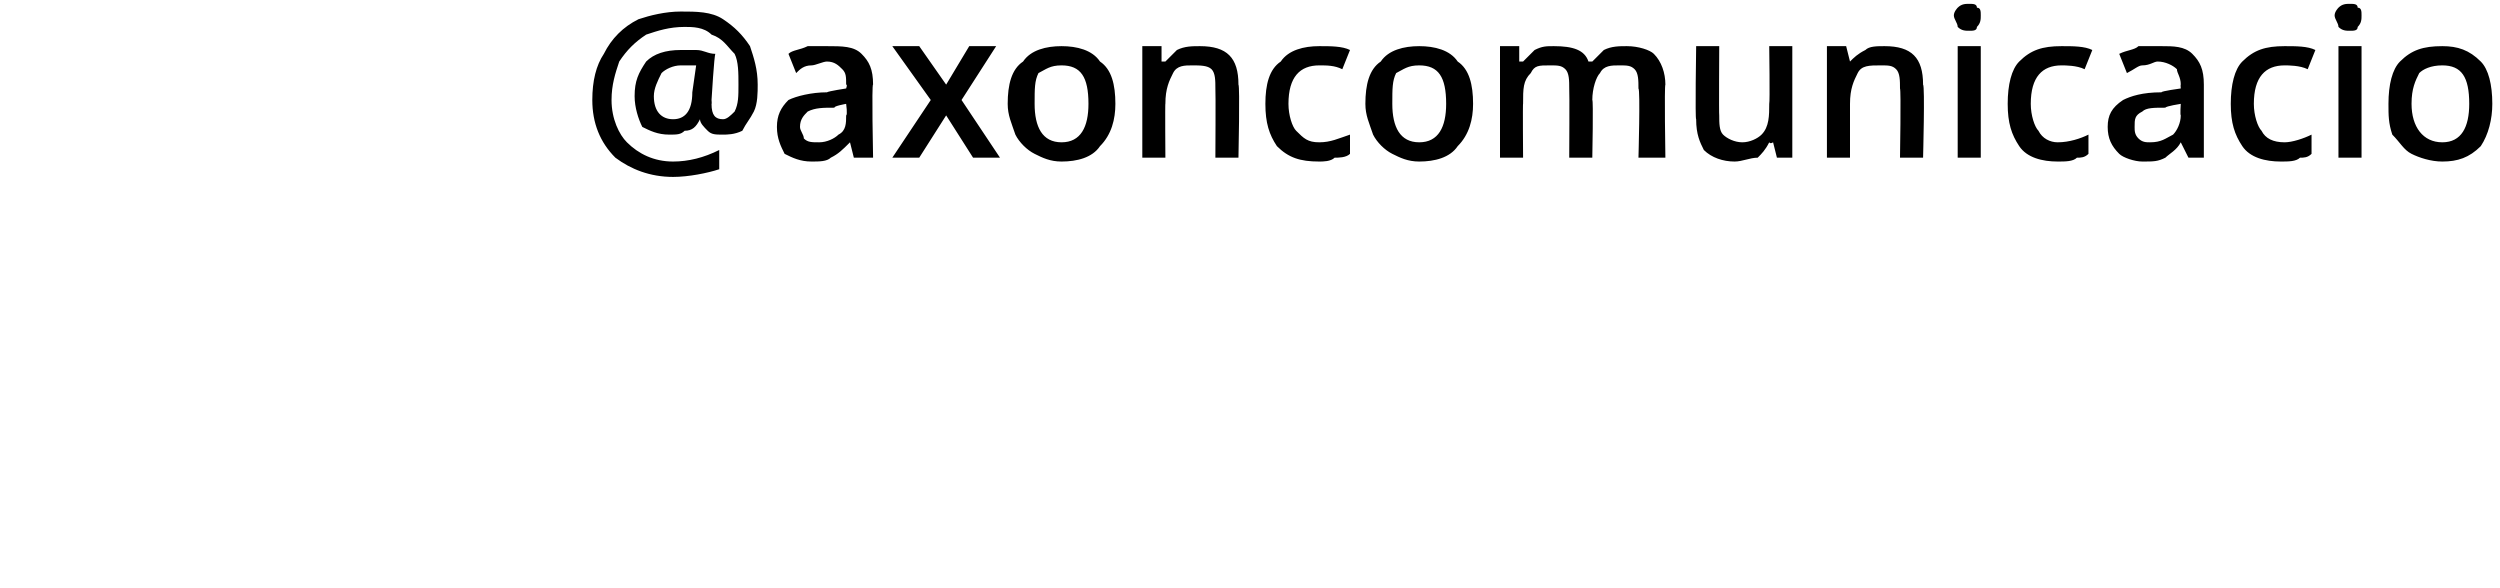<?xml version="1.0" standalone="no"?><!DOCTYPE svg PUBLIC "-//W3C//DTD SVG 1.1//EN" "http://www.w3.org/Graphics/SVG/1.1/DTD/svg11.dtd"><svg xmlns="http://www.w3.org/2000/svg" version="1.1" width="65px" height="15.3px" viewBox="0 0 65 15.3">  <desc>axoncomunicacio</desc>  <defs/>  <g id="Polygon12419">    <path d="M 19.7 2.2 C 19.7 2.4 19.7 2.7 19.6 2.9 C 19.5 3.1 19.4 3.2 19.3 3.4 C 19.1 3.5 18.9 3.5 18.8 3.5 C 18.6 3.5 18.5 3.5 18.4 3.4 C 18.3 3.3 18.2 3.2 18.2 3.1 C 18.2 3.1 18.2 3.1 18.2 3.1 C 18.1 3.3 18 3.4 17.8 3.4 C 17.7 3.5 17.6 3.5 17.4 3.5 C 17.1 3.5 16.9 3.4 16.7 3.3 C 16.6 3.1 16.5 2.8 16.5 2.5 C 16.5 2.1 16.6 1.9 16.8 1.6 C 17 1.4 17.3 1.3 17.7 1.3 C 17.8 1.3 18 1.3 18.1 1.3 C 18.3 1.3 18.4 1.4 18.6 1.4 C 18.57 1.42 18.5 2.6 18.5 2.6 C 18.5 2.6 18.51 2.71 18.5 2.7 C 18.5 3 18.6 3.1 18.8 3.1 C 18.9 3.1 19 3 19.1 2.9 C 19.2 2.7 19.2 2.5 19.2 2.2 C 19.2 1.9 19.2 1.6 19.1 1.4 C 18.9 1.2 18.8 1 18.5 0.9 C 18.3 0.7 18 0.7 17.8 0.7 C 17.4 0.7 17.1 0.8 16.8 0.9 C 16.5 1.1 16.3 1.3 16.1 1.6 C 16 1.9 15.9 2.2 15.9 2.6 C 15.9 3.1 16.1 3.5 16.3 3.7 C 16.6 4 17 4.2 17.5 4.2 C 17.9 4.2 18.3 4.1 18.7 3.9 C 18.7 3.9 18.7 4.4 18.7 4.4 C 18.4 4.5 17.9 4.6 17.5 4.6 C 16.9 4.6 16.4 4.4 16 4.1 C 15.6 3.7 15.4 3.2 15.4 2.6 C 15.4 2.1 15.5 1.7 15.7 1.4 C 15.9 1 16.2 0.7 16.6 0.5 C 16.9 0.4 17.3 0.3 17.7 0.3 C 18.1 0.3 18.5 0.3 18.8 0.5 C 19.1 0.7 19.3 0.9 19.5 1.2 C 19.6 1.5 19.7 1.8 19.7 2.2 Z M 17 2.5 C 17 2.9 17.2 3.1 17.5 3.1 C 17.8 3.1 18 2.9 18 2.4 C 18 2.4 18.1 1.7 18.1 1.7 C 18 1.7 17.8 1.7 17.7 1.7 C 17.5 1.7 17.3 1.8 17.2 1.9 C 17.1 2.1 17 2.3 17 2.5 Z M 22.2 4.1 L 22.1 3.7 C 22.1 3.7 22.07 3.73 22.1 3.7 C 21.9 3.9 21.8 4 21.6 4.1 C 21.5 4.2 21.3 4.2 21.1 4.2 C 20.8 4.2 20.6 4.1 20.4 4 C 20.3 3.8 20.2 3.6 20.2 3.3 C 20.2 3 20.3 2.8 20.5 2.6 C 20.7 2.5 21.1 2.4 21.5 2.4 C 21.54 2.37 22 2.3 22 2.3 C 22 2.3 22.04 2.19 22 2.2 C 22 2 22 1.9 21.9 1.8 C 21.8 1.7 21.7 1.6 21.5 1.6 C 21.4 1.6 21.2 1.7 21.1 1.7 C 20.9 1.7 20.8 1.8 20.7 1.9 C 20.7 1.9 20.5 1.4 20.5 1.4 C 20.6 1.3 20.8 1.3 21 1.2 C 21.2 1.2 21.4 1.2 21.5 1.2 C 21.9 1.2 22.2 1.2 22.4 1.4 C 22.6 1.6 22.7 1.8 22.7 2.2 C 22.66 2.17 22.7 4.1 22.7 4.1 L 22.2 4.1 Z M 21.3 3.7 C 21.5 3.7 21.7 3.6 21.8 3.5 C 22 3.4 22 3.2 22 3 C 22.04 2.99 22 2.7 22 2.7 C 22 2.7 21.66 2.76 21.7 2.8 C 21.4 2.8 21.2 2.8 21 2.9 C 20.9 3 20.8 3.1 20.8 3.3 C 20.8 3.4 20.9 3.5 20.9 3.6 C 21 3.7 21.1 3.7 21.3 3.7 Z M 24.2 2.6 L 23.2 1.2 L 23.9 1.2 L 24.6 2.2 L 25.2 1.2 L 25.9 1.2 L 25 2.6 L 26 4.1 L 25.3 4.1 L 24.6 3 L 23.9 4.1 L 23.2 4.1 L 24.2 2.6 Z M 29 2.7 C 29 3.1 28.9 3.5 28.6 3.8 C 28.4 4.1 28 4.2 27.6 4.2 C 27.3 4.2 27.1 4.1 26.9 4 C 26.7 3.9 26.5 3.7 26.4 3.5 C 26.3 3.2 26.2 3 26.2 2.7 C 26.2 2.2 26.3 1.8 26.6 1.6 C 26.8 1.3 27.2 1.2 27.6 1.2 C 28 1.2 28.4 1.3 28.6 1.6 C 28.9 1.8 29 2.2 29 2.7 Z M 26.9 2.7 C 26.9 3.3 27.1 3.7 27.6 3.7 C 28.1 3.7 28.3 3.3 28.3 2.7 C 28.3 2 28.1 1.7 27.6 1.7 C 27.3 1.7 27.2 1.8 27 1.9 C 26.9 2.1 26.9 2.3 26.9 2.7 Z M 32.2 4.1 L 31.6 4.1 C 31.6 4.1 31.61 2.34 31.6 2.3 C 31.6 2.1 31.6 1.9 31.5 1.8 C 31.4 1.7 31.2 1.7 31 1.7 C 30.8 1.7 30.6 1.7 30.5 1.9 C 30.4 2.1 30.3 2.3 30.3 2.7 C 30.29 2.68 30.3 4.1 30.3 4.1 L 29.7 4.1 L 29.7 1.2 L 30.2 1.2 L 30.2 1.6 C 30.2 1.6 30.28 1.6 30.3 1.6 C 30.4 1.5 30.5 1.4 30.6 1.3 C 30.8 1.2 31 1.2 31.2 1.2 C 31.9 1.2 32.2 1.5 32.2 2.2 C 32.24 2.23 32.2 4.1 32.2 4.1 Z M 34.3 4.2 C 33.8 4.2 33.5 4.1 33.2 3.8 C 33 3.5 32.9 3.2 32.9 2.7 C 32.9 2.2 33 1.8 33.3 1.6 C 33.5 1.3 33.9 1.2 34.3 1.2 C 34.6 1.2 34.9 1.2 35.1 1.3 C 35.1 1.3 34.9 1.8 34.9 1.8 C 34.7 1.7 34.5 1.7 34.3 1.7 C 33.8 1.7 33.5 2 33.5 2.7 C 33.5 3 33.6 3.3 33.7 3.4 C 33.9 3.6 34 3.7 34.3 3.7 C 34.6 3.7 34.8 3.6 35.1 3.5 C 35.1 3.5 35.1 4 35.1 4 C 35 4.1 34.8 4.1 34.7 4.1 C 34.6 4.2 34.4 4.2 34.3 4.2 Z M 38.3 2.7 C 38.3 3.1 38.2 3.5 37.9 3.8 C 37.7 4.1 37.3 4.2 36.9 4.2 C 36.6 4.2 36.4 4.1 36.2 4 C 36 3.9 35.8 3.7 35.7 3.5 C 35.6 3.2 35.5 3 35.5 2.7 C 35.5 2.2 35.6 1.8 35.9 1.6 C 36.1 1.3 36.5 1.2 36.9 1.2 C 37.3 1.2 37.7 1.3 37.9 1.6 C 38.2 1.8 38.3 2.2 38.3 2.7 Z M 36.2 2.7 C 36.2 3.3 36.4 3.7 36.9 3.7 C 37.4 3.7 37.6 3.3 37.6 2.7 C 37.6 2 37.4 1.7 36.9 1.7 C 36.6 1.7 36.5 1.8 36.3 1.9 C 36.2 2.1 36.2 2.3 36.2 2.7 Z M 41.4 4.1 L 40.8 4.1 C 40.8 4.1 40.81 2.33 40.8 2.3 C 40.8 2.1 40.8 1.9 40.7 1.8 C 40.6 1.7 40.5 1.7 40.3 1.7 C 40 1.7 39.9 1.7 39.8 1.9 C 39.6 2.1 39.6 2.3 39.6 2.7 C 39.59 2.68 39.6 4.1 39.6 4.1 L 39 4.1 L 39 1.2 L 39.5 1.2 L 39.5 1.6 C 39.5 1.6 39.57 1.6 39.6 1.6 C 39.7 1.5 39.8 1.4 39.9 1.3 C 40.1 1.2 40.2 1.2 40.4 1.2 C 40.9 1.2 41.2 1.3 41.3 1.6 C 41.3 1.6 41.4 1.6 41.4 1.6 C 41.5 1.5 41.6 1.4 41.7 1.3 C 41.9 1.2 42.1 1.2 42.3 1.2 C 42.6 1.2 42.9 1.3 43 1.4 C 43.2 1.6 43.3 1.9 43.3 2.2 C 43.27 2.23 43.3 4.1 43.3 4.1 L 42.6 4.1 C 42.6 4.1 42.65 2.33 42.6 2.3 C 42.6 2.1 42.6 1.9 42.5 1.8 C 42.4 1.7 42.3 1.7 42.1 1.7 C 41.9 1.7 41.7 1.7 41.6 1.9 C 41.5 2 41.4 2.3 41.4 2.6 C 41.43 2.59 41.4 4.1 41.4 4.1 Z M 46.2 4.1 L 46.1 3.7 C 46.1 3.7 46.03 3.75 46 3.7 C 45.9 3.9 45.8 4 45.7 4.1 C 45.5 4.1 45.3 4.2 45.1 4.2 C 44.8 4.2 44.5 4.1 44.3 3.9 C 44.2 3.7 44.1 3.5 44.1 3.1 C 44.07 3.12 44.1 1.2 44.1 1.2 L 44.7 1.2 C 44.7 1.2 44.69 3.01 44.7 3 C 44.7 3.2 44.7 3.4 44.8 3.5 C 44.9 3.6 45.1 3.7 45.3 3.7 C 45.5 3.7 45.7 3.6 45.8 3.5 C 46 3.3 46 3 46 2.7 C 46.02 2.67 46 1.2 46 1.2 L 46.6 1.2 L 46.6 4.1 L 46.2 4.1 Z M 50 4.1 L 49.4 4.1 C 49.4 4.1 49.43 2.34 49.4 2.3 C 49.4 2.1 49.4 1.9 49.3 1.8 C 49.2 1.7 49.1 1.7 48.9 1.7 C 48.6 1.7 48.4 1.7 48.3 1.9 C 48.2 2.1 48.1 2.3 48.1 2.7 C 48.1 2.68 48.1 4.1 48.1 4.1 L 47.5 4.1 L 47.5 1.2 L 48 1.2 L 48.1 1.6 C 48.1 1.6 48.09 1.6 48.1 1.6 C 48.2 1.5 48.3 1.4 48.5 1.3 C 48.6 1.2 48.8 1.2 49 1.2 C 49.7 1.2 50 1.5 50 2.2 C 50.05 2.23 50 4.1 50 4.1 Z M 51.5 4.1 L 50.9 4.1 L 50.9 1.2 L 51.5 1.2 L 51.5 4.1 Z M 50.8 0.4 C 50.8 0.3 50.9 0.2 50.9 0.2 C 51 0.1 51.1 0.1 51.2 0.1 C 51.3 0.1 51.4 0.1 51.4 0.2 C 51.5 0.2 51.5 0.3 51.5 0.4 C 51.5 0.5 51.5 0.6 51.4 0.7 C 51.4 0.8 51.3 0.8 51.2 0.8 C 51.1 0.8 51 0.8 50.9 0.7 C 50.9 0.6 50.8 0.5 50.8 0.4 Z M 53.5 4.2 C 53.1 4.2 52.7 4.1 52.5 3.8 C 52.3 3.5 52.2 3.2 52.2 2.7 C 52.2 2.2 52.3 1.8 52.5 1.6 C 52.8 1.3 53.1 1.2 53.6 1.2 C 53.9 1.2 54.2 1.2 54.4 1.3 C 54.4 1.3 54.2 1.8 54.2 1.8 C 54 1.7 53.7 1.7 53.6 1.7 C 53.1 1.7 52.8 2 52.8 2.7 C 52.8 3 52.9 3.3 53 3.4 C 53.1 3.6 53.3 3.7 53.5 3.7 C 53.8 3.7 54.1 3.6 54.3 3.5 C 54.3 3.5 54.3 4 54.3 4 C 54.2 4.1 54.1 4.1 54 4.1 C 53.9 4.2 53.7 4.2 53.5 4.2 Z M 56.9 4.1 L 56.7 3.7 C 56.7 3.7 56.71 3.73 56.7 3.7 C 56.6 3.9 56.4 4 56.3 4.1 C 56.1 4.2 56 4.2 55.7 4.2 C 55.5 4.2 55.2 4.1 55.1 4 C 54.9 3.8 54.8 3.6 54.8 3.3 C 54.8 3 54.9 2.8 55.2 2.6 C 55.4 2.5 55.7 2.4 56.2 2.4 C 56.18 2.37 56.7 2.3 56.7 2.3 C 56.7 2.3 56.69 2.19 56.7 2.2 C 56.7 2 56.6 1.9 56.6 1.8 C 56.5 1.7 56.3 1.6 56.1 1.6 C 56 1.6 55.9 1.7 55.7 1.7 C 55.6 1.7 55.5 1.8 55.3 1.9 C 55.3 1.9 55.1 1.4 55.1 1.4 C 55.3 1.3 55.5 1.3 55.6 1.2 C 55.8 1.2 56 1.2 56.2 1.2 C 56.5 1.2 56.8 1.2 57 1.4 C 57.2 1.6 57.3 1.8 57.3 2.2 C 57.3 2.17 57.3 4.1 57.3 4.1 L 56.9 4.1 Z M 55.9 3.7 C 56.2 3.7 56.3 3.6 56.5 3.5 C 56.6 3.4 56.7 3.2 56.7 3 C 56.68 2.99 56.7 2.7 56.7 2.7 C 56.7 2.7 56.31 2.76 56.3 2.8 C 56 2.8 55.8 2.8 55.7 2.9 C 55.5 3 55.5 3.1 55.5 3.3 C 55.5 3.4 55.5 3.5 55.6 3.6 C 55.7 3.7 55.8 3.7 55.9 3.7 Z M 59.3 4.2 C 58.9 4.2 58.5 4.1 58.3 3.8 C 58.1 3.5 58 3.2 58 2.7 C 58 2.2 58.1 1.8 58.3 1.6 C 58.6 1.3 58.9 1.2 59.4 1.2 C 59.7 1.2 60 1.2 60.2 1.3 C 60.2 1.3 60 1.8 60 1.8 C 59.8 1.7 59.5 1.7 59.4 1.7 C 58.9 1.7 58.6 2 58.6 2.7 C 58.6 3 58.7 3.3 58.8 3.4 C 58.9 3.6 59.1 3.7 59.4 3.7 C 59.6 3.7 59.9 3.6 60.1 3.5 C 60.1 3.5 60.1 4 60.1 4 C 60 4.1 59.9 4.1 59.8 4.1 C 59.7 4.2 59.5 4.2 59.3 4.2 Z M 61.4 4.1 L 60.8 4.1 L 60.8 1.2 L 61.4 1.2 L 61.4 4.1 Z M 60.7 0.4 C 60.7 0.3 60.8 0.2 60.8 0.2 C 60.9 0.1 61 0.1 61.1 0.1 C 61.2 0.1 61.3 0.1 61.3 0.2 C 61.4 0.2 61.4 0.3 61.4 0.4 C 61.4 0.5 61.4 0.6 61.3 0.7 C 61.3 0.8 61.2 0.8 61.1 0.8 C 61 0.8 60.9 0.8 60.8 0.7 C 60.8 0.6 60.7 0.5 60.7 0.4 Z M 64.8 2.7 C 64.8 3.1 64.7 3.5 64.5 3.8 C 64.2 4.1 63.9 4.2 63.5 4.2 C 63.2 4.2 62.9 4.1 62.7 4 C 62.5 3.9 62.4 3.7 62.2 3.5 C 62.1 3.2 62.1 3 62.1 2.7 C 62.1 2.2 62.2 1.8 62.4 1.6 C 62.7 1.3 63 1.2 63.5 1.2 C 63.9 1.2 64.2 1.3 64.5 1.6 C 64.7 1.8 64.8 2.2 64.8 2.7 Z M 62.7 2.7 C 62.7 3.3 63 3.7 63.5 3.7 C 64 3.7 64.2 3.3 64.2 2.7 C 64.2 2 64 1.7 63.5 1.7 C 63.2 1.7 63 1.8 62.9 1.9 C 62.8 2.1 62.7 2.3 62.7 2.7 Z " stroke="none" fill="#000"/>  </g></svg>
